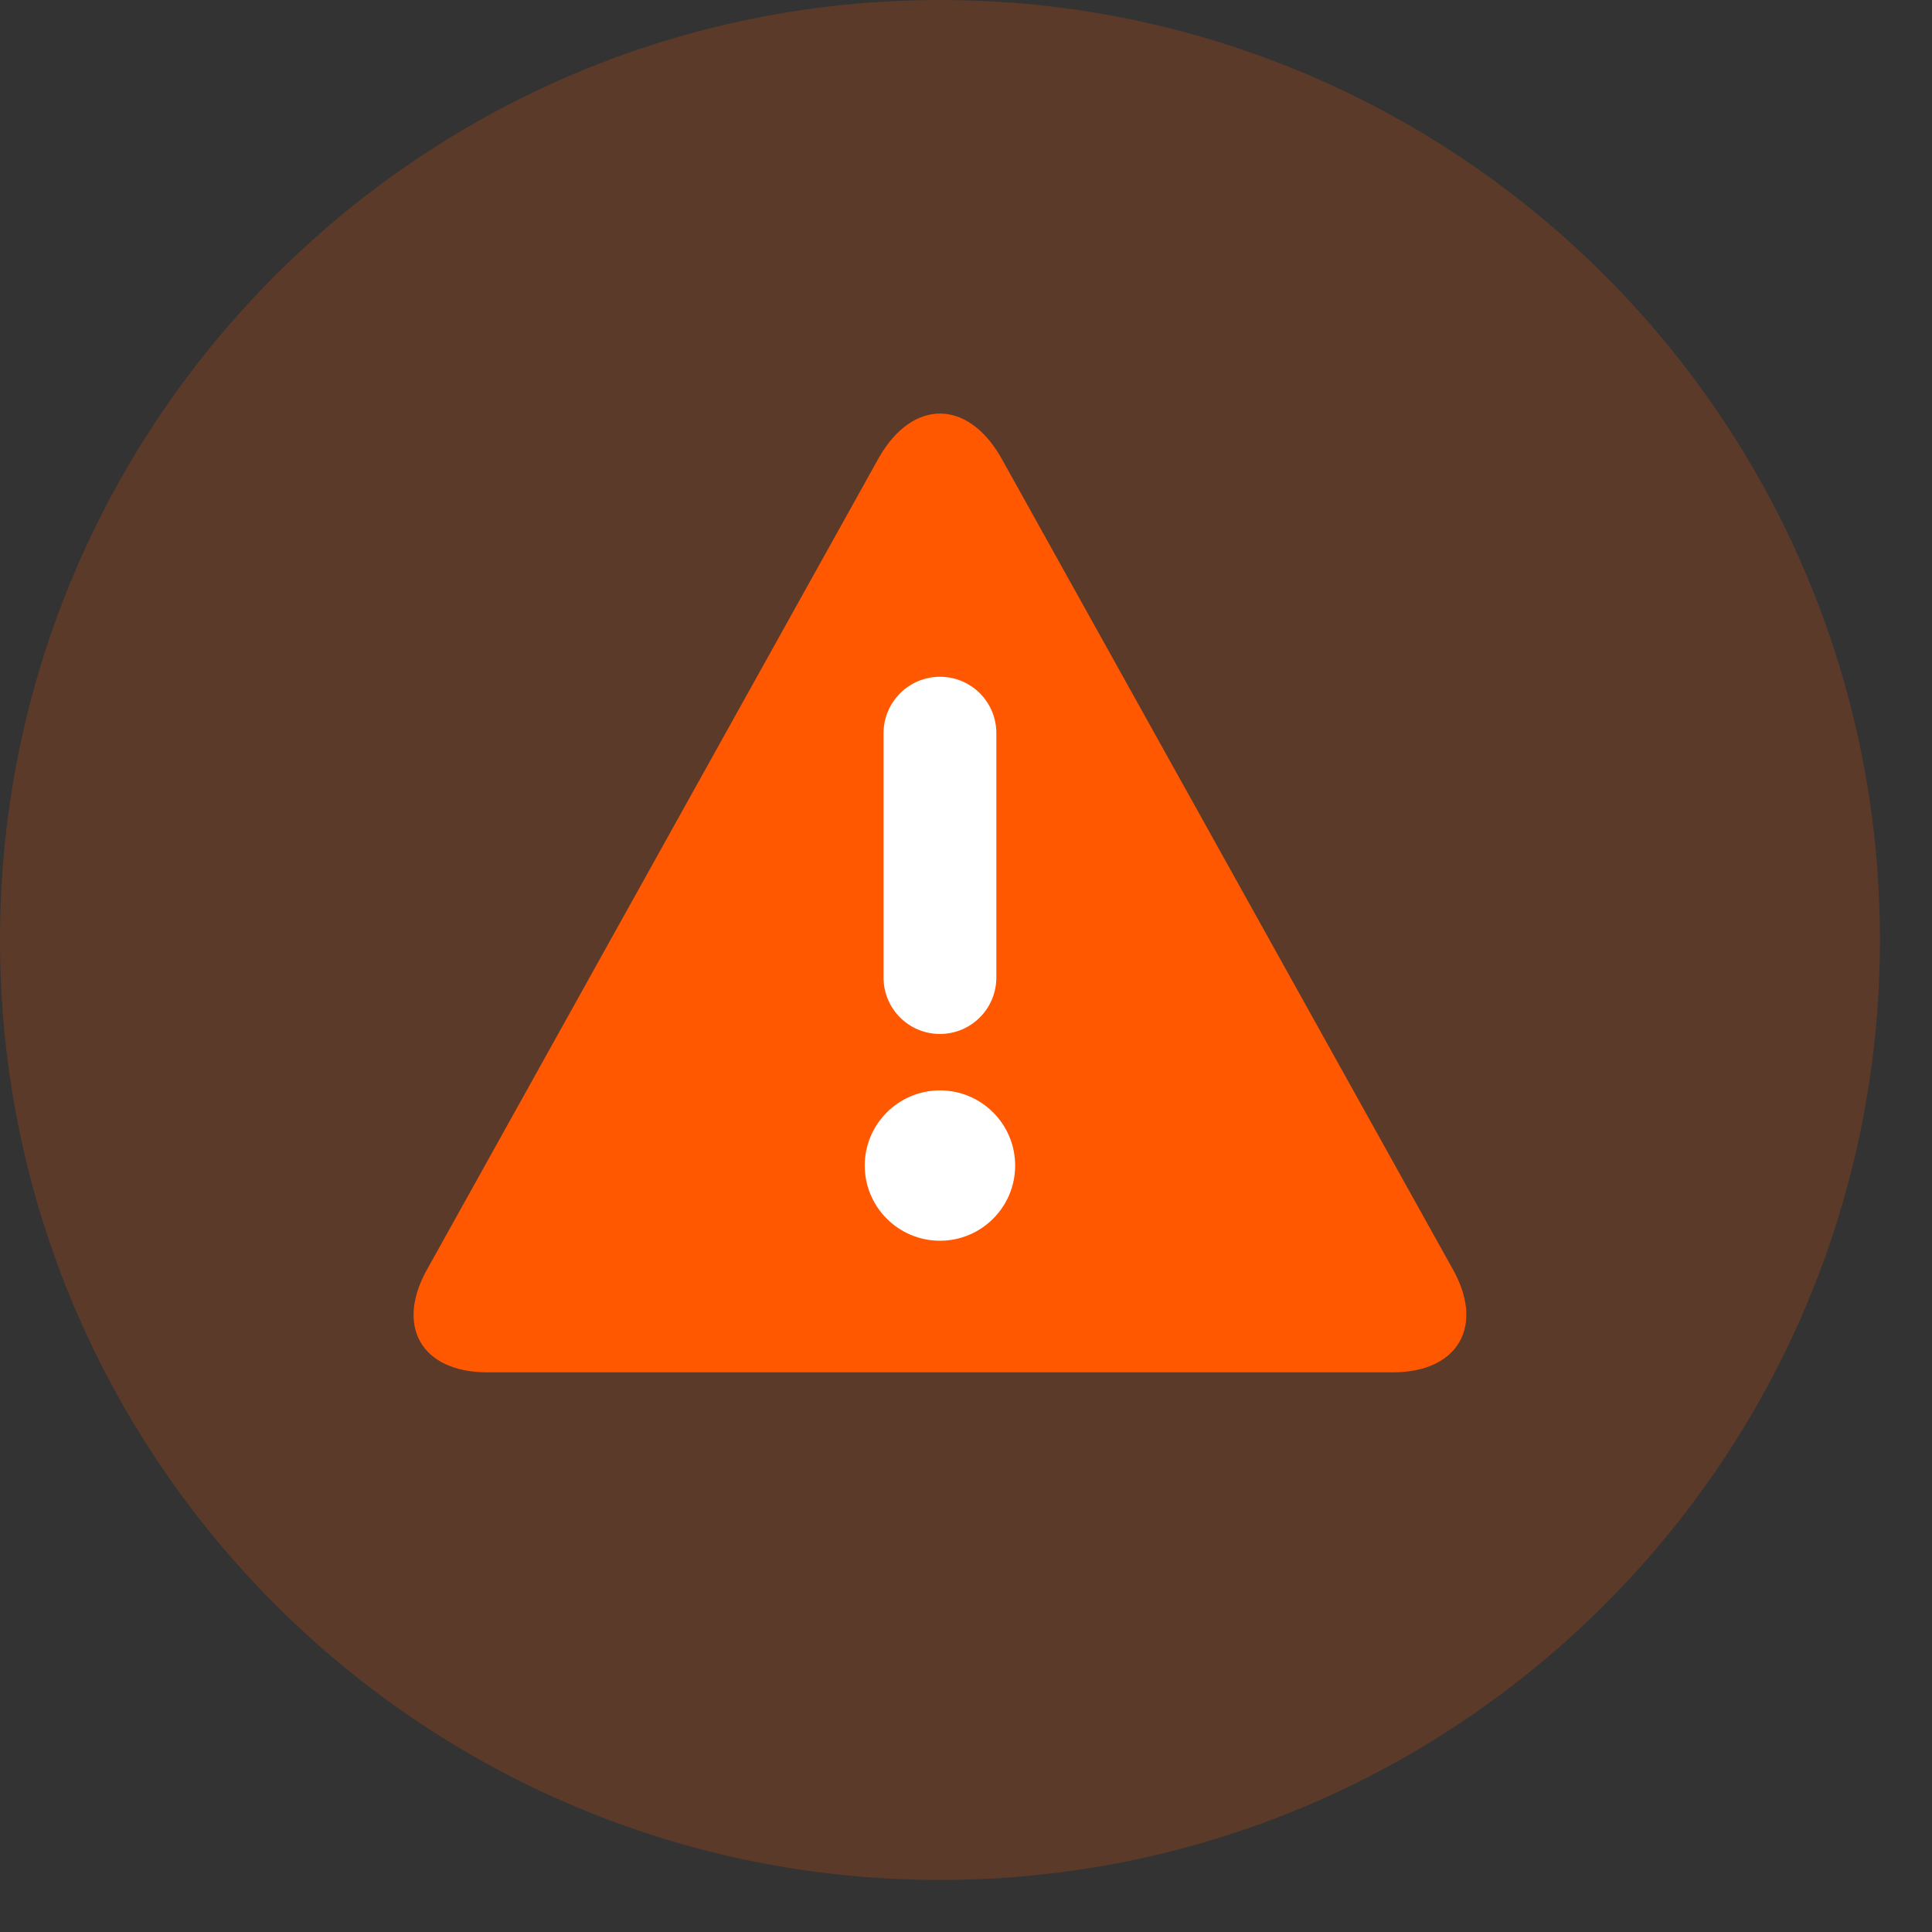<svg width="34" height="34" viewBox="0 0 34 34" fill="none" xmlns="http://www.w3.org/2000/svg">
<rect x="0" y="0" width="34" height="34" fill="#333333" stroke="none"/>
<path opacity="0.2" d="M16.542 33.084C25.678 33.084 33.084 25.678 33.084 16.542C33.084 7.406 25.678 0 16.542 0C7.406 0 0 7.406 0 16.542C0 25.678 7.406 33.084 16.542 33.084Z" fill="#FF5800"/>
<path d="M8.576 24.151C7.41 24.151 6.943 23.327 7.535 22.306L15.473 8.044C16.063 7.024 17.02 7.022 17.612 8.044L25.55 22.306C26.14 23.325 25.671 24.151 24.509 24.151H8.576Z" fill="#FF5800"/>
<path d="M15.549 12.903C15.549 12.354 15.995 11.91 16.542 11.91C17.09 11.91 17.534 12.352 17.534 12.903V17.203C17.534 17.752 17.089 18.196 16.542 18.196C15.994 18.196 15.549 17.754 15.549 17.203V12.903ZM15.218 20.512C15.218 19.781 15.812 19.189 16.542 19.189C17.273 19.189 17.865 19.782 17.865 20.512C17.865 21.243 17.271 21.835 16.542 21.835C15.811 21.835 15.218 21.241 15.218 20.512Z" fill="white"/>
</svg>
